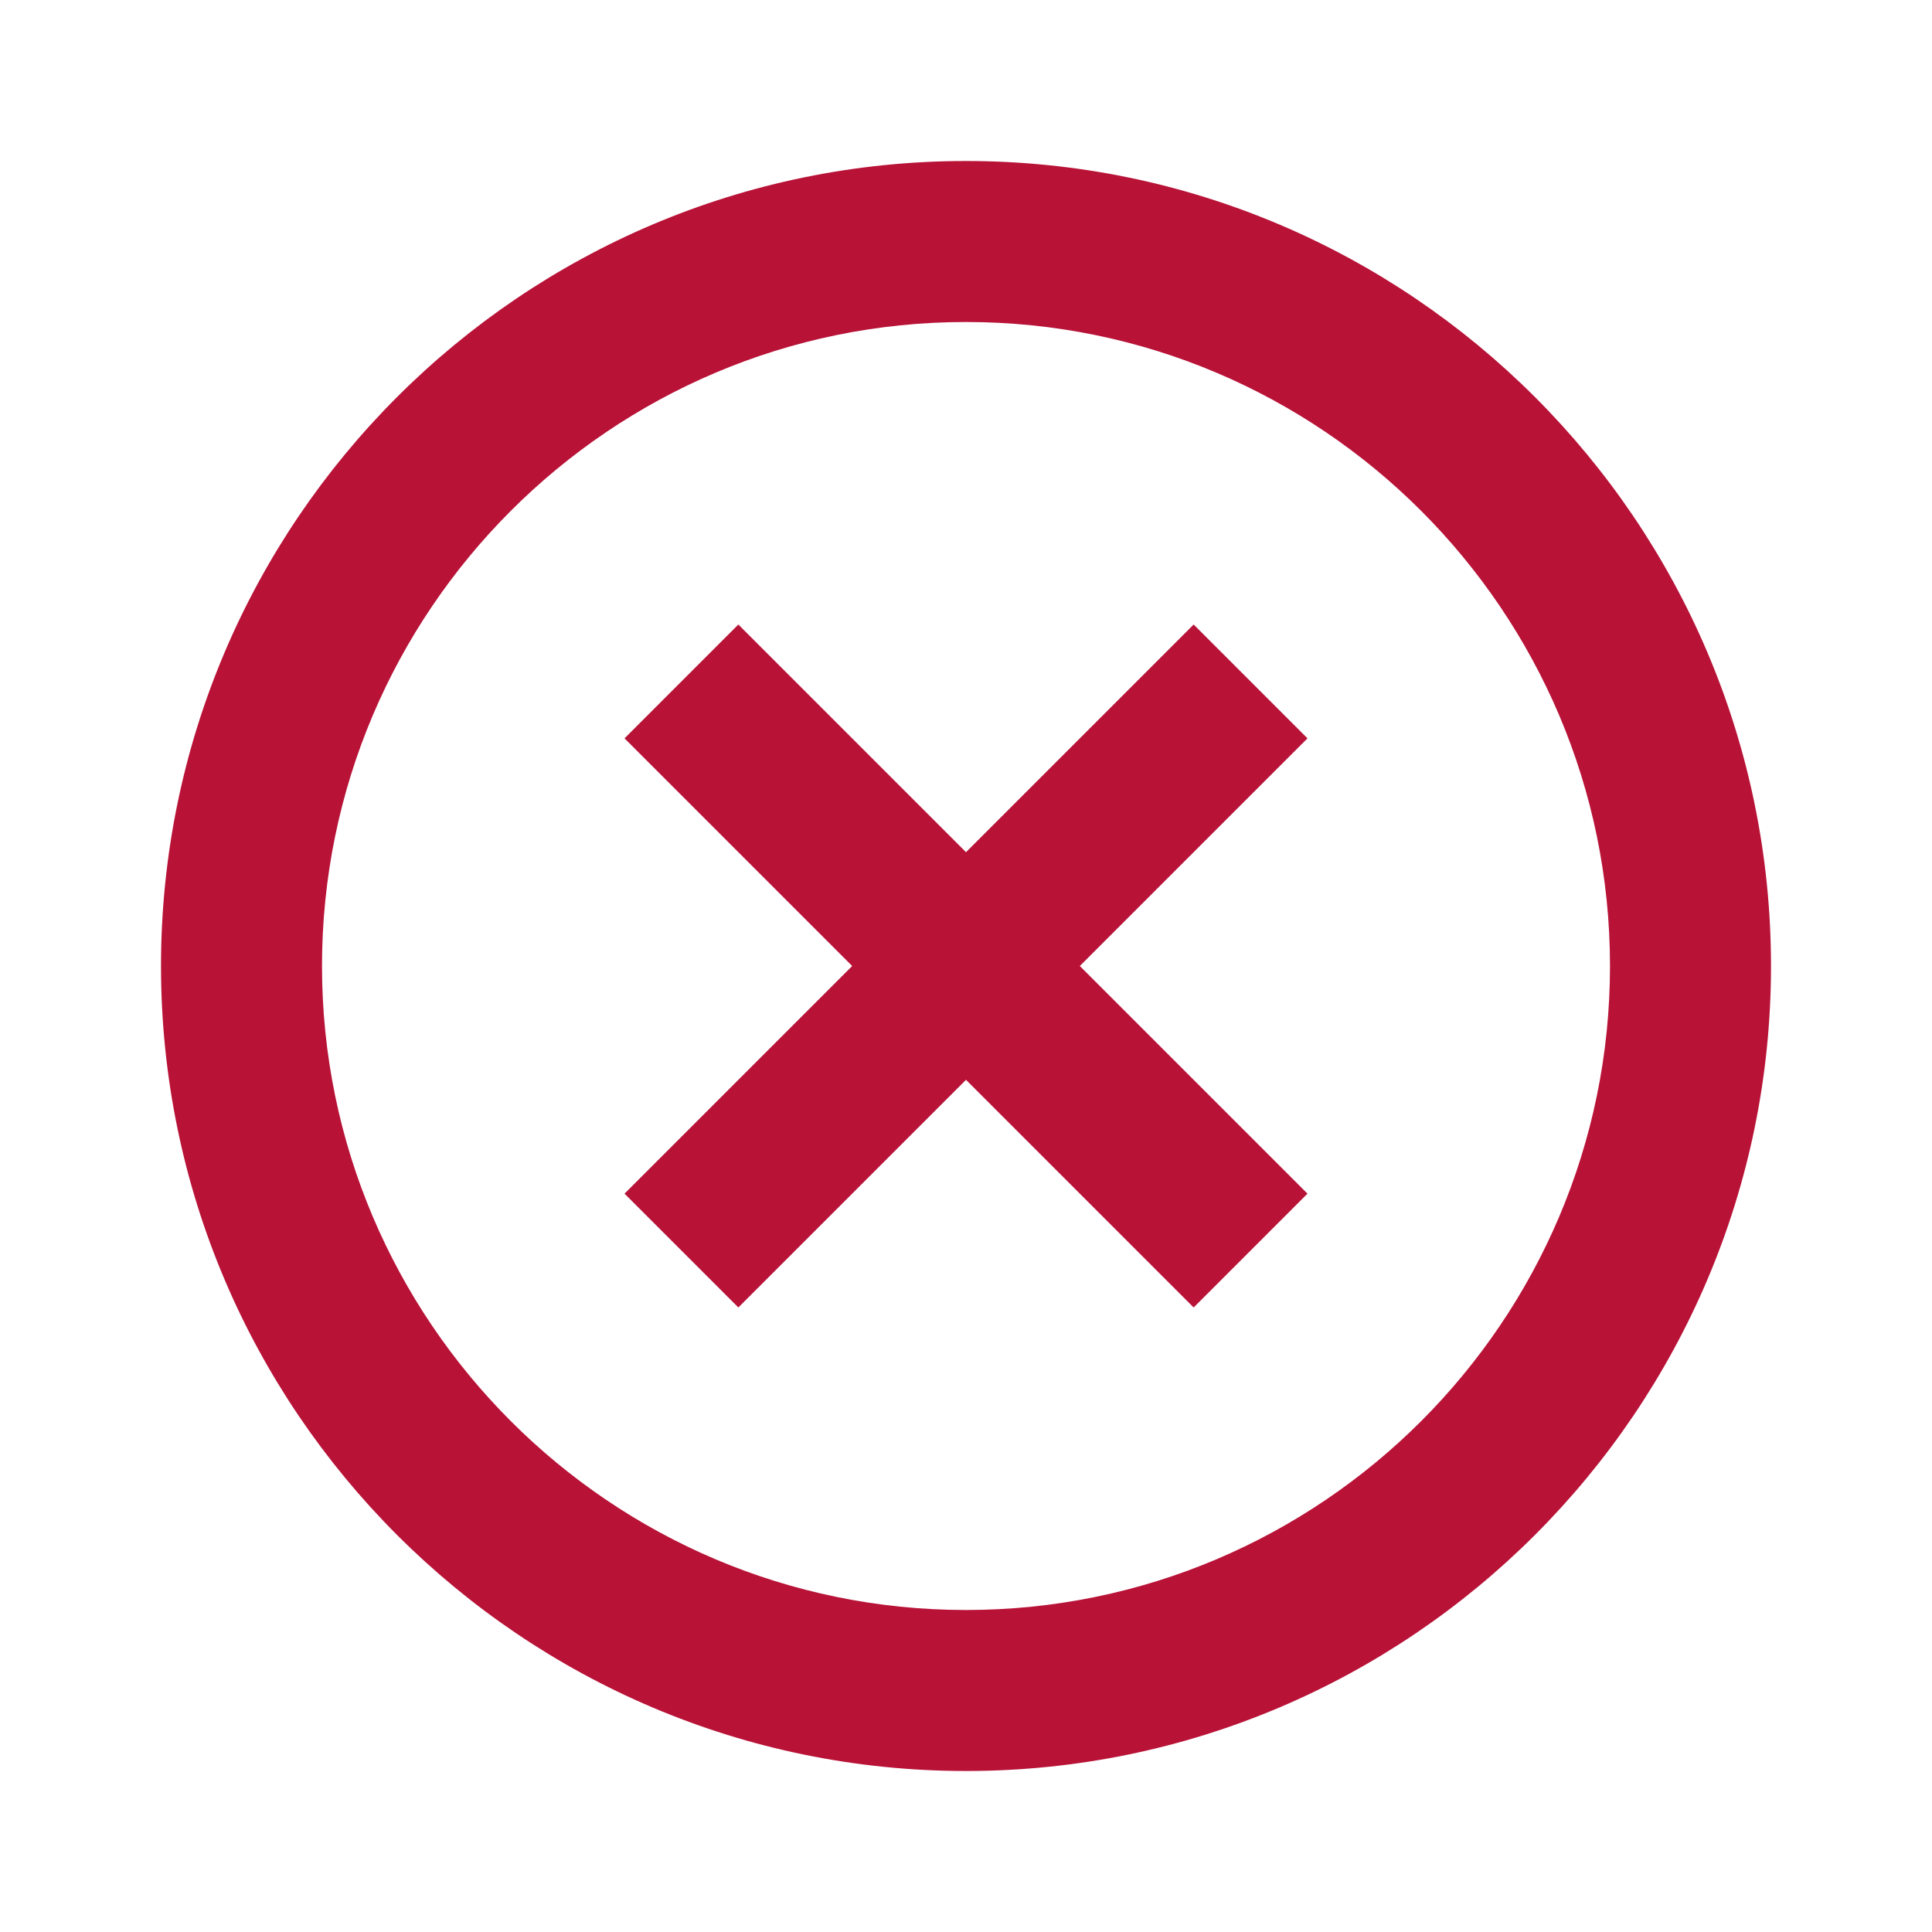 <svg width="36" height="36" viewBox="0 0 36 36" fill="none" xmlns="http://www.w3.org/2000/svg">
<path d="M13.758 24.363L18 20.121L22.242 24.363L24.363 22.242L20.121 18L24.363 13.758L22.242 11.637L18 15.879L13.758 11.637L11.637 13.758L15.879 18L11.637 22.242L13.758 24.363Z" fill="#B81237"/>
<path d="M18 33C26.271 33 33 26.271 33 18C33 9.729 26.271 3 18 3C9.729 3 3 9.729 3 18C3 26.271 9.729 33 18 33ZM18 6C24.616 6 30 11.383 30 18C30 24.616 24.616 30 18 30C11.383 30 6 24.616 6 18C6 11.383 11.383 6 18 6Z" fill="#B81237"/>
</svg>
